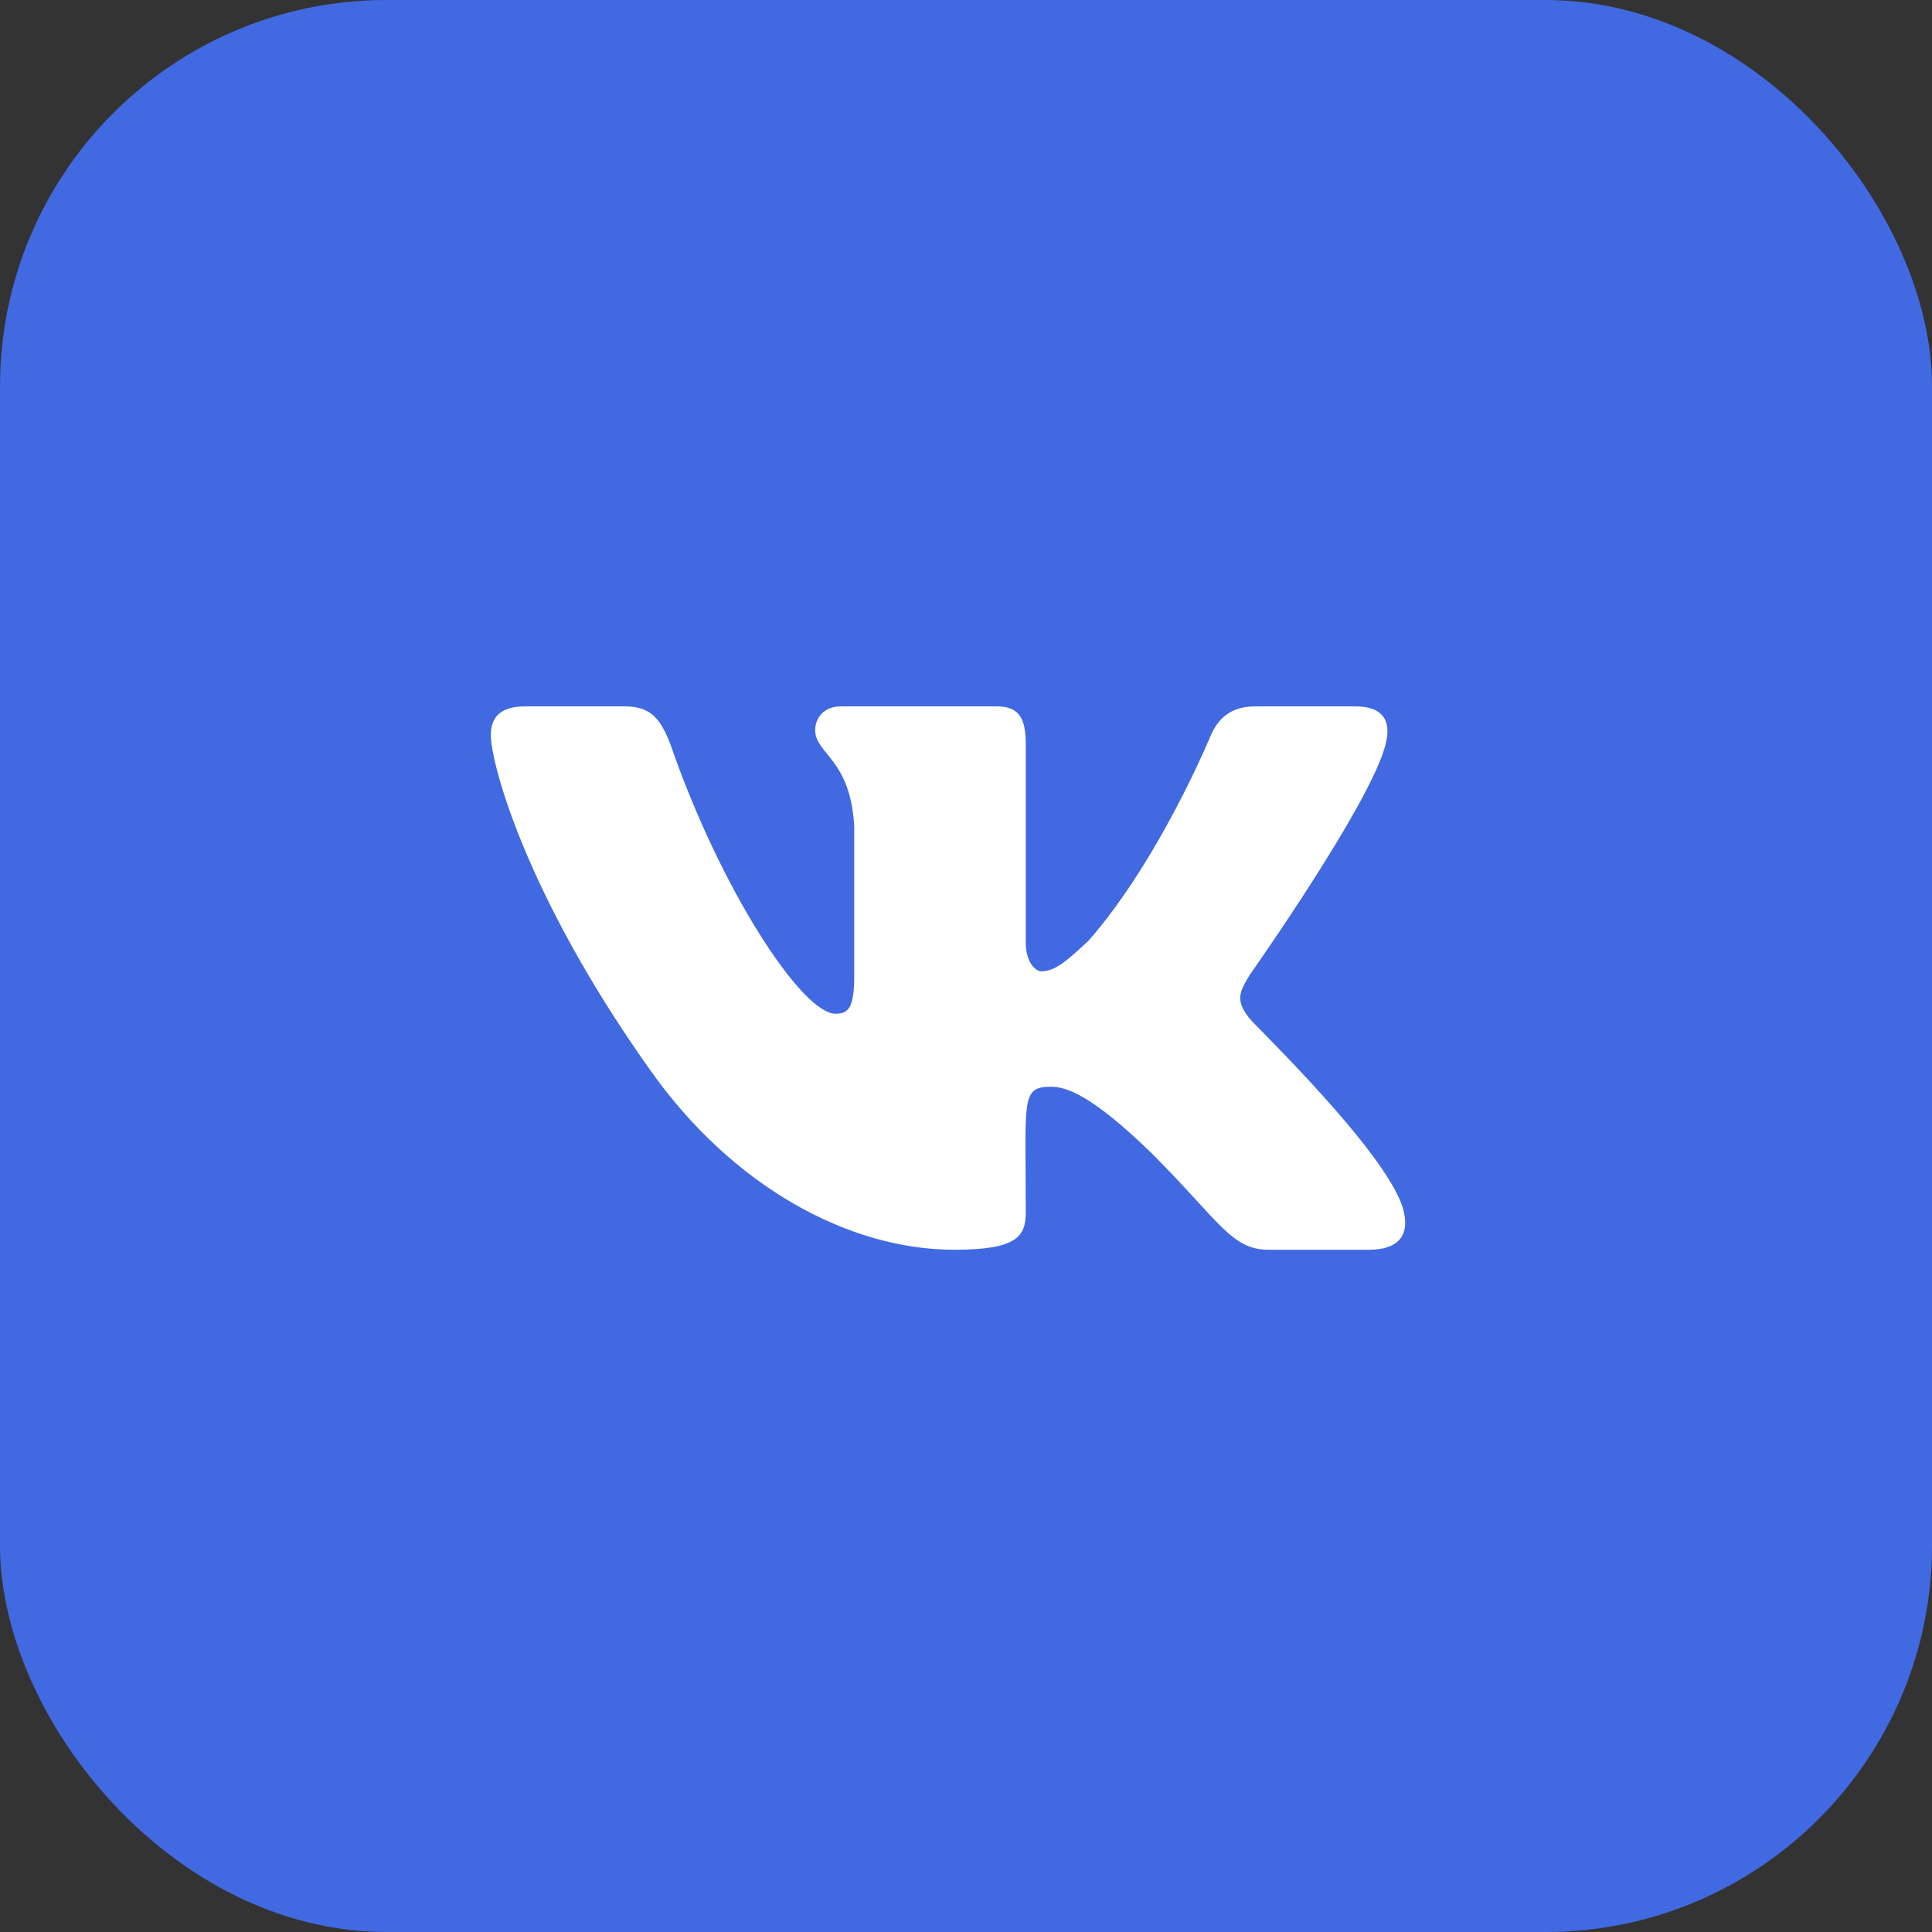 <svg width="40" height="40" viewBox="0 0 40 40" fill="none" xmlns="http://www.w3.org/2000/svg">
<rect x="0" y="0" width="40" height="40" fill="#333333" stroke="none"/>
<rect width="40" height="40" rx="8" fill="#4169E1"/>
<path d="M28.69 15.398C28.409 16.594 25.877 20.18 25.877 20.18C25.666 20.531 25.561 20.707 25.877 21.094C26.018 21.27 28.654 23.801 29.041 24.996C29.217 25.594 28.936 25.875 28.338 25.875H26.264C25.491 25.875 25.244 25.277 23.838 23.871C22.608 22.676 22.08 22.5 21.764 22.5C21.131 22.5 21.237 22.746 21.237 25.102C21.237 25.594 21.061 25.875 19.76 25.875C17.58 25.875 15.155 24.574 13.432 22.113C10.866 18.492 10.162 15.785 10.162 15.223C10.162 14.906 10.303 14.625 10.866 14.625H12.94C13.467 14.625 13.678 14.871 13.889 15.434C14.909 18.387 16.596 20.988 17.299 20.988C17.58 20.988 17.686 20.848 17.686 20.18V17.121C17.616 15.715 16.877 15.609 16.877 15.117C16.877 14.871 17.053 14.625 17.404 14.625H20.639C21.096 14.625 21.237 14.871 21.237 15.398V19.512C21.237 19.934 21.448 20.109 21.553 20.109C21.834 20.109 22.045 19.934 22.537 19.477C24.014 17.789 25.069 15.223 25.069 15.223C25.209 14.906 25.455 14.625 25.983 14.625H28.057C28.69 14.625 28.795 14.977 28.69 15.398Z" fill="white"/>
</svg>
